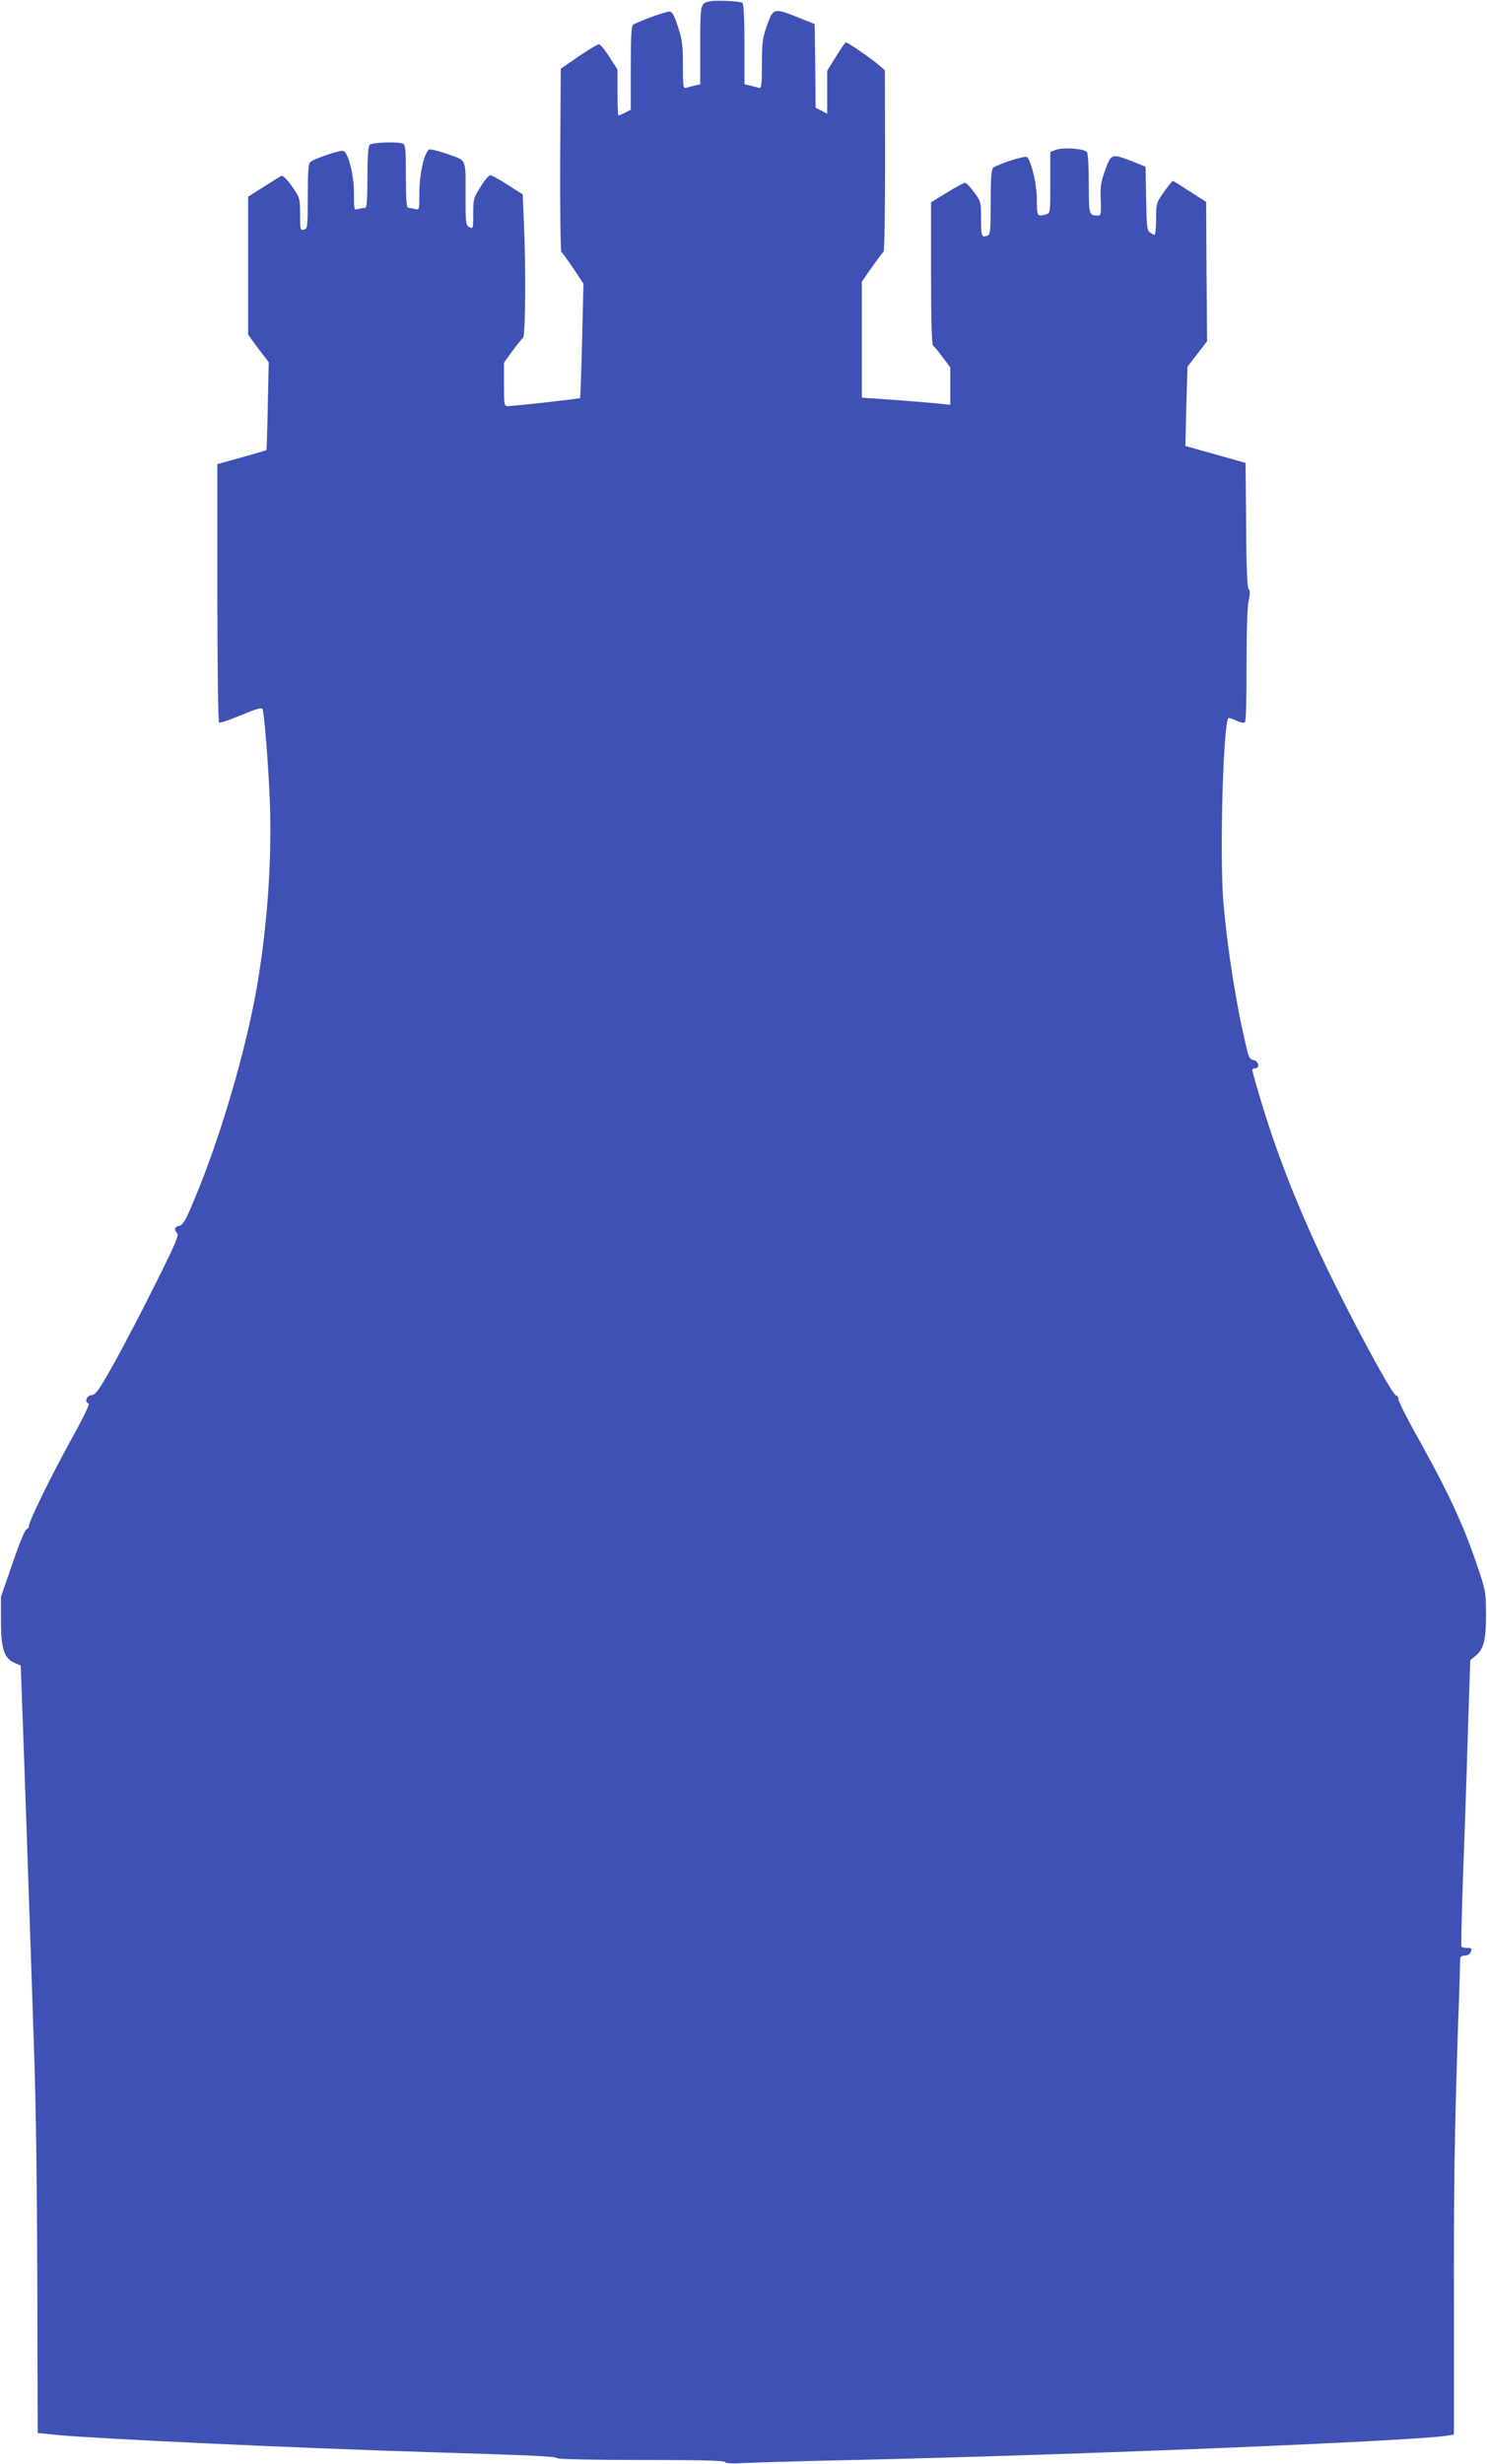 <?xml version="1.0" standalone="no"?>
<!DOCTYPE svg PUBLIC "-//W3C//DTD SVG 20010904//EN"
 "http://www.w3.org/TR/2001/REC-SVG-20010904/DTD/svg10.dtd">
<svg version="1.0" xmlns="http://www.w3.org/2000/svg"
 width="773pt" height="1280pt" viewBox="0 0 773 1280"
 preserveAspectRatio="xMidYMid meet">
<g transform="translate(0,1280) scale(0.1,-0.1)"
fill="#3f51b5" stroke="none">
<path d="M3690 12793 c-49 -10 -50 -13 -50 -228 l0 -203 -27 -6 c-16 -4 -36
-9 -45 -12 -17 -5 -18 5 -18 118 0 106 -4 134 -26 200 -20 62 -30 78 -45 78
-19 0 -162 -52 -187 -68 -10 -7 -13 -59 -13 -225 l0 -217 -29 -15 c-16 -8 -31
-15 -35 -15 -3 0 -5 54 -5 119 l0 120 -42 65 c-23 36 -47 66 -55 66 -7 0 -54
-29 -105 -63 l-93 -64 -3 -473 c-1 -261 2 -476 6 -479 5 -3 33 -42 62 -85 l53
-80 -7 -295 c-4 -162 -9 -297 -10 -299 -4 -4 -340 -41 -373 -42 -23 0 -23 2
-23 113 l0 113 44 61 c25 34 50 64 55 68 13 7 15 388 4 608 l-6 137 -78 50
c-43 28 -84 50 -91 50 -7 -1 -30 -28 -50 -61 -36 -56 -38 -65 -38 -140 0 -77
-1 -79 -20 -69 -19 10 -20 21 -20 175 0 189 10 169 -113 211 -39 13 -74 21
-79 16 -25 -25 -48 -131 -48 -220 0 -93 0 -94 -22 -88 -13 3 -29 6 -35 6 -10
0 -13 40 -13 164 0 140 -2 165 -16 170 -29 11 -160 6 -172 -6 -8 -8 -12 -60
-12 -170 0 -120 -3 -158 -12 -158 -7 0 -23 -3 -36 -6 -22 -6 -22 -5 -22 83 0
93 -29 209 -55 219 -14 6 -151 -40 -171 -57 -11 -9 -14 -49 -14 -179 0 -159
-1 -168 -20 -173 -19 -5 -20 0 -20 80 0 83 -1 86 -42 144 -25 37 -47 58 -55
55 -7 -3 -49 -29 -93 -57 l-80 -51 0 -359 0 -358 53 -72 54 -71 -5 -227 c-2
-124 -6 -227 -7 -229 -3 -3 -73 -23 -217 -63 l-38 -10 0 -669 c0 -376 4 -671
9 -674 5 -3 57 14 115 39 74 31 108 41 111 32 8 -26 25 -220 35 -420 17 -318
-6 -685 -65 -1027 -58 -331 -188 -775 -322 -1095 -48 -116 -62 -141 -81 -143
-24 -4 -29 -21 -10 -40 9 -9 -17 -69 -110 -254 -66 -134 -163 -319 -215 -413
-82 -147 -98 -170 -121 -173 -27 -3 -38 -36 -15 -44 7 -2 -34 -86 -97 -198
-98 -178 -214 -414 -214 -439 0 -6 -6 -14 -14 -18 -8 -4 -40 -84 -72 -178
l-59 -170 0 -125 c0 -145 16 -195 71 -219 l32 -14 6 -171 c7 -178 34 -951 62
-1791 11 -313 17 -767 18 -1257 1 -423 2 -768 2 -768 1 0 46 -4 100 -10 209
-20 1240 -68 1954 -90 523 -16 640 -21 646 -31 3 -5 195 -9 440 -9 303 0 434
-3 434 -11 0 -7 38 -9 123 -4 67 3 313 10 547 15 1155 26 2902 98 3082 126
l36 6 0 662 c-1 640 3 896 22 1476 6 151 10 292 10 313 0 32 3 37 24 37 13 0
27 7 30 16 9 23 8 24 -18 24 -14 0 -27 3 -29 8 -2 4 1 162 8 352 7 190 19 523
25 740 l13 395 28 23 c42 34 54 82 54 217 -1 117 -2 124 -49 260 -70 207 -151
380 -310 664 -53 94 -96 180 -96 191 0 11 -6 20 -12 20 -16 0 -167 274 -309
558 -171 342 -295 647 -390 960 -27 89 -49 167 -49 172 0 6 7 10 15 10 25 0
18 38 -7 42 -18 2 -26 13 -35 53 -54 216 -104 531 -124 778 -19 243 0 920 27
946 2 3 21 -3 41 -13 21 -10 40 -13 45 -8 5 5 9 134 8 294 0 178 4 304 11 337
8 39 8 55 0 60 -7 5 -12 110 -13 331 l-3 325 -156 44 -157 44 5 206 6 206 51
66 51 66 -3 362 -2 362 -84 54 c-46 30 -86 55 -89 55 -3 0 -24 -26 -46 -57
-40 -57 -41 -60 -41 -140 0 -46 -4 -83 -8 -83 -5 0 -16 6 -25 13 -14 10 -17
36 -19 177 l-3 164 -70 28 c-106 41 -108 41 -140 -46 -22 -62 -26 -86 -23
-155 3 -70 1 -81 -14 -81 -47 0 -48 4 -48 164 0 83 -4 158 -9 165 -12 19 -125
27 -163 12 l-28 -11 0 -159 c0 -156 0 -159 -22 -165 -47 -12 -48 -10 -48 77 0
78 -27 195 -51 221 -8 9 -153 -37 -176 -56 -10 -8 -13 -56 -13 -178 0 -144 -2
-169 -16 -174 -31 -12 -34 -5 -34 85 0 89 -1 93 -36 140 -20 27 -41 49 -48 49
-6 0 -49 -23 -94 -51 l-82 -50 0 -369 c0 -240 4 -371 10 -375 6 -4 28 -31 50
-60 l40 -54 0 -97 0 -97 -57 6 c-32 3 -136 12 -230 19 l-173 12 0 301 0 301
52 75 c29 41 56 77 61 80 5 3 8 217 8 475 l-1 469 -33 28 c-33 30 -161 117
-170 117 -3 0 -26 -33 -51 -74 l-46 -74 0 -111 0 -112 -30 16 -30 15 -2 218
-3 217 -83 33 c-129 52 -132 51 -164 -38 -24 -66 -27 -90 -27 -203 -1 -117 -2
-128 -18 -123 -10 3 -30 8 -45 12 l-28 6 0 208 c0 128 -4 211 -10 215 -14 9
-139 15 -170 8z"/>
</g>
</svg>
